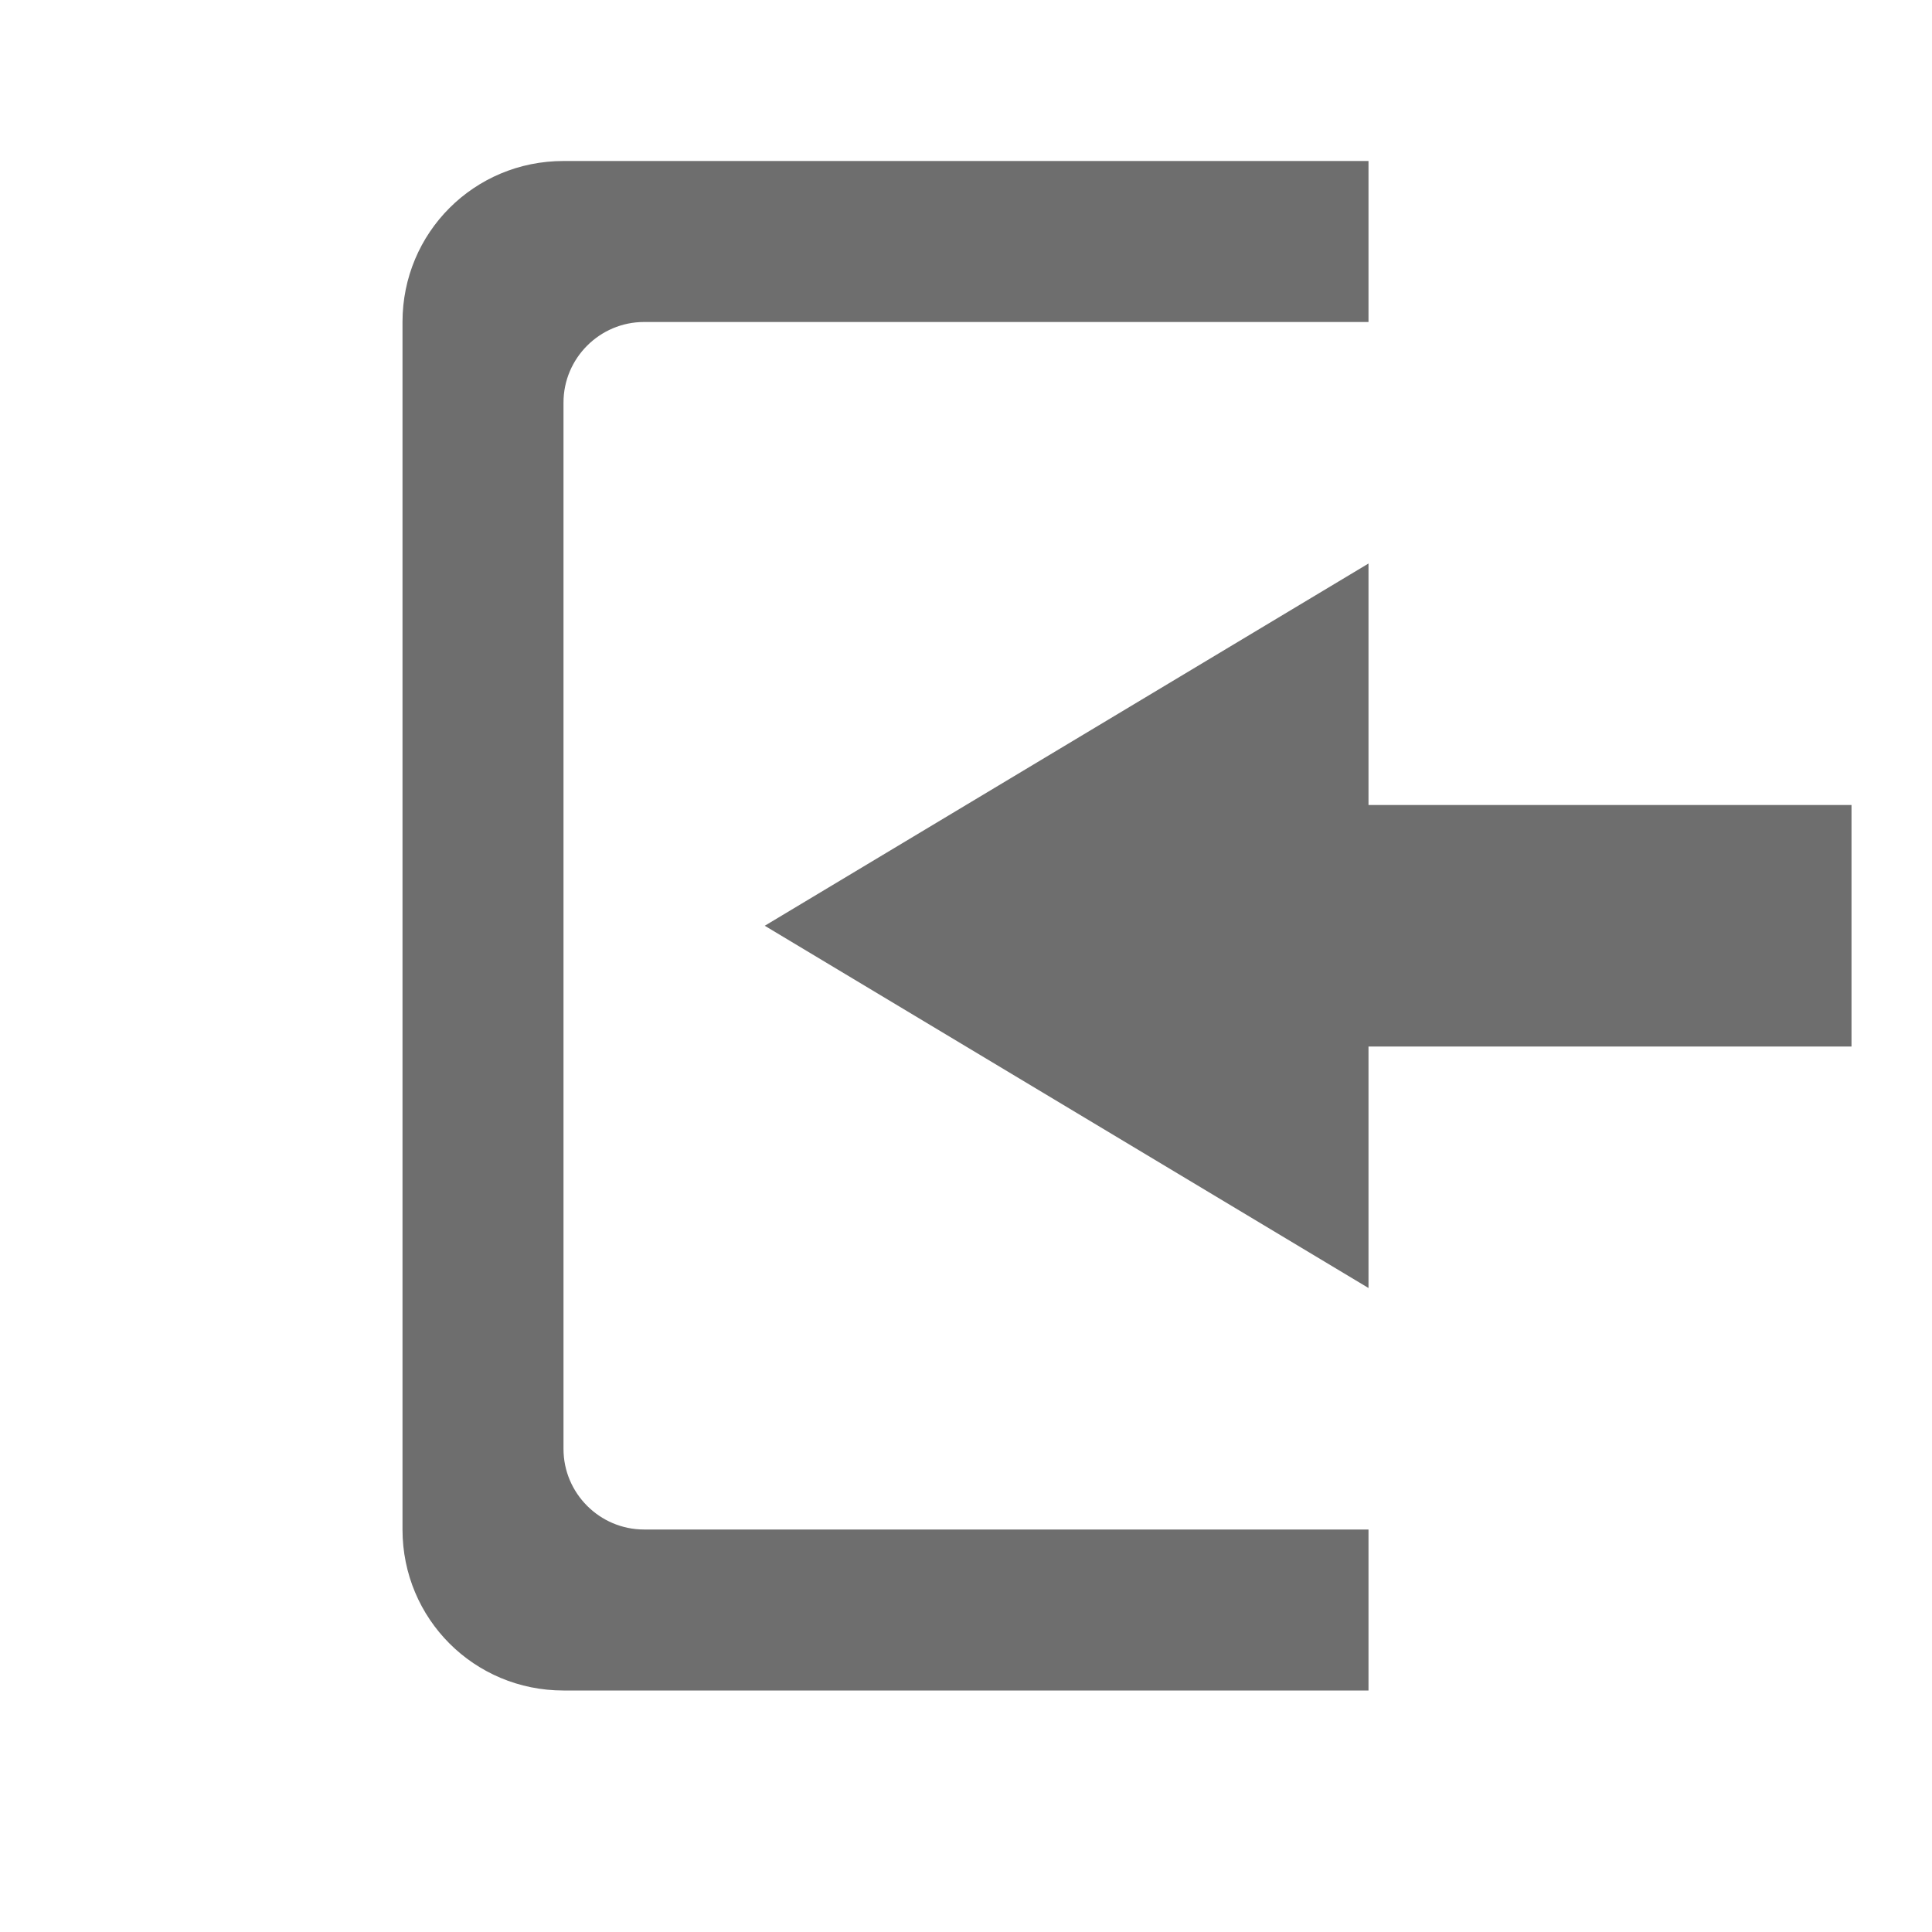 <svg xmlns="http://www.w3.org/2000/svg" width="24" height="24" version="1.1">
 <path fill="#6e6e6e" d="M 7,2 C 5.89,2 5,2.89 5,4 V 19 C 5,20.11 5.89,21 7,21 H 17 V 19 H 8 C 7.45,19 7,18.55 7,18 V 5 C 7,4.45 7.45,4 8,4 H 17 V 2 Z M 17,7 9.5,11.5 17,16 V 13 H 23 V 10 H 17 Z"/>
</svg>
